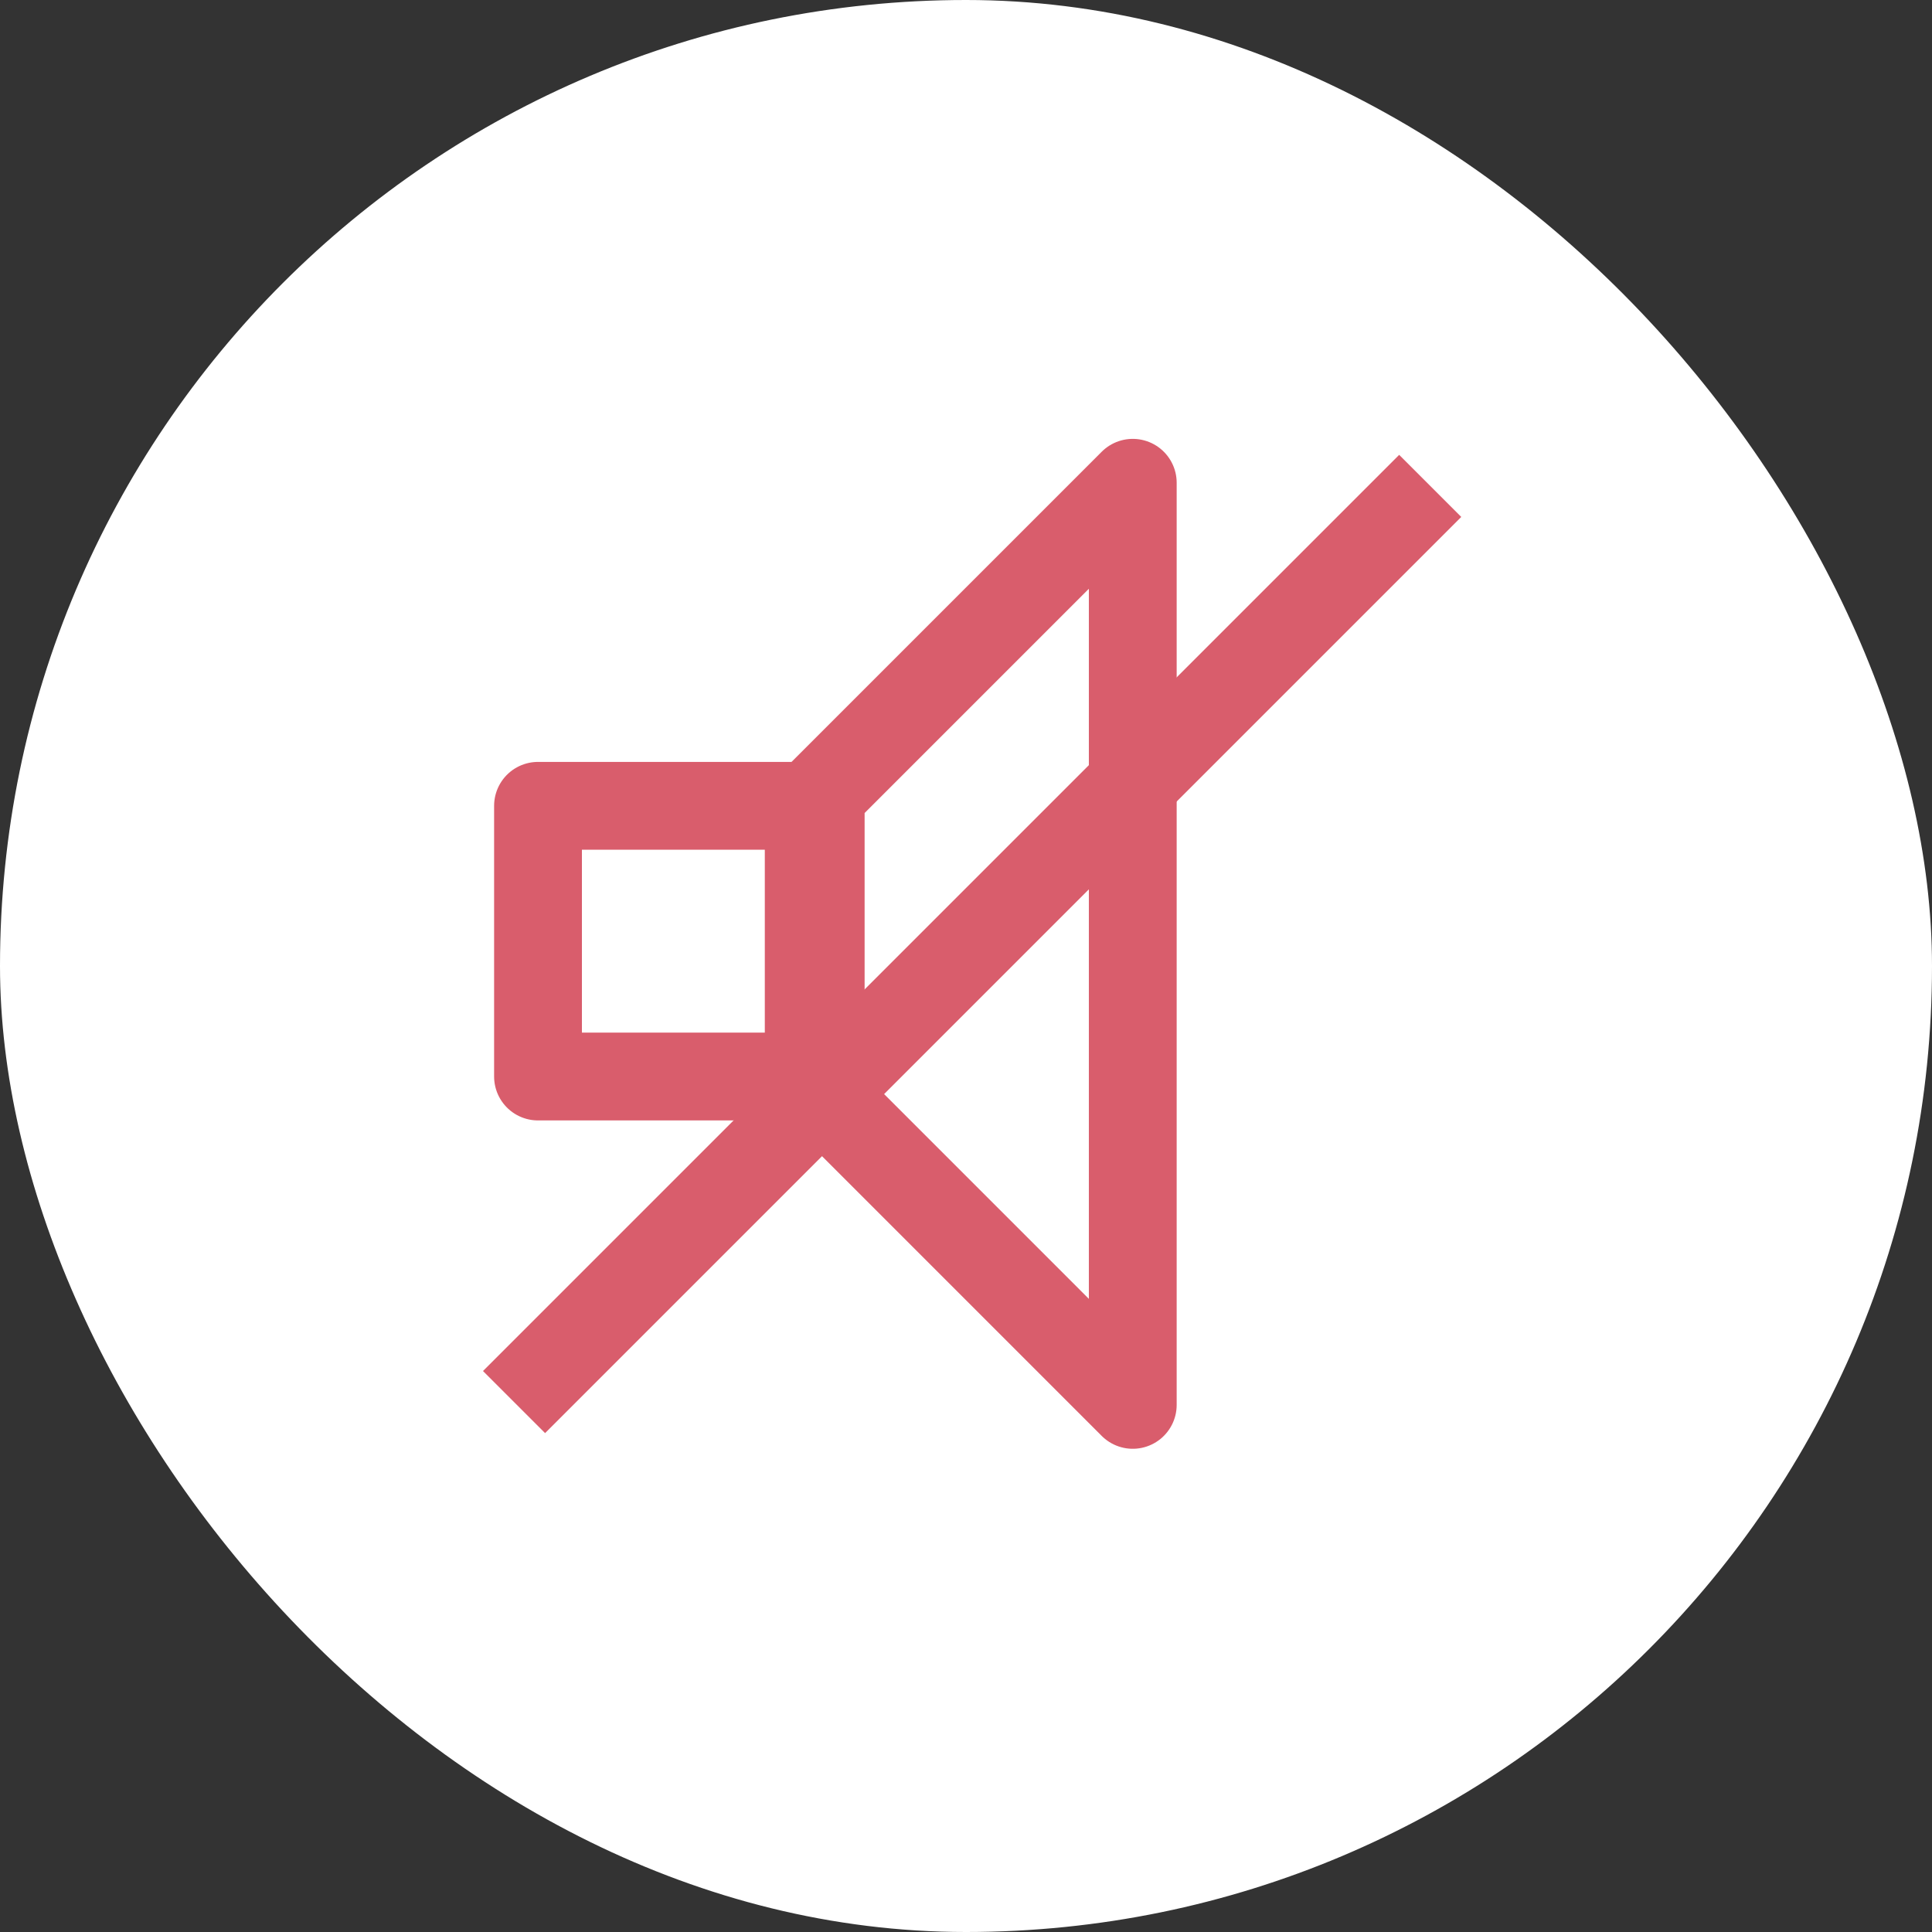 <svg xmlns="http://www.w3.org/2000/svg" width="44" height="44" viewBox="0 0 44 44">
  <rect x="0" y="0" width="44" height="44" fill="#333333" stroke="none"/>
  <defs>
    <style>.a,.b,.d{fill:none;}.a,.b{stroke:#d95d6c;stroke-width:2px;}.a{stroke-linejoin:round;}.c{stroke:none;}</style>
  </defs>

  <rect id="Rectangle_15" data-name="Rectangle 15" width="44" height="44" rx="22" fill="#fff"/>

  <g transform="translate(11 10)">
    <g transform="translate(-1447.747 -409.427)">
      <g transform="translate(1448 410.426)">
        <g class="a" transform="translate(0 6.353)">
          <rect class="c" width="8.165" height="8.165"/>
          <rect class="d" x="1" y="1" width="6.165" height="6.165"/>
        </g>
        <path class="a" d="M-14450.8-12898.4l7.107-7.107v21l-7.107-7.108Z" transform="translate(14458.238 12905.503)"/>
      </g>
      <line class="b" x2="20.865" y2="20.865" transform="translate(1469.319 410.493) rotate(90)"/>
    </g>
  </g>
</svg>